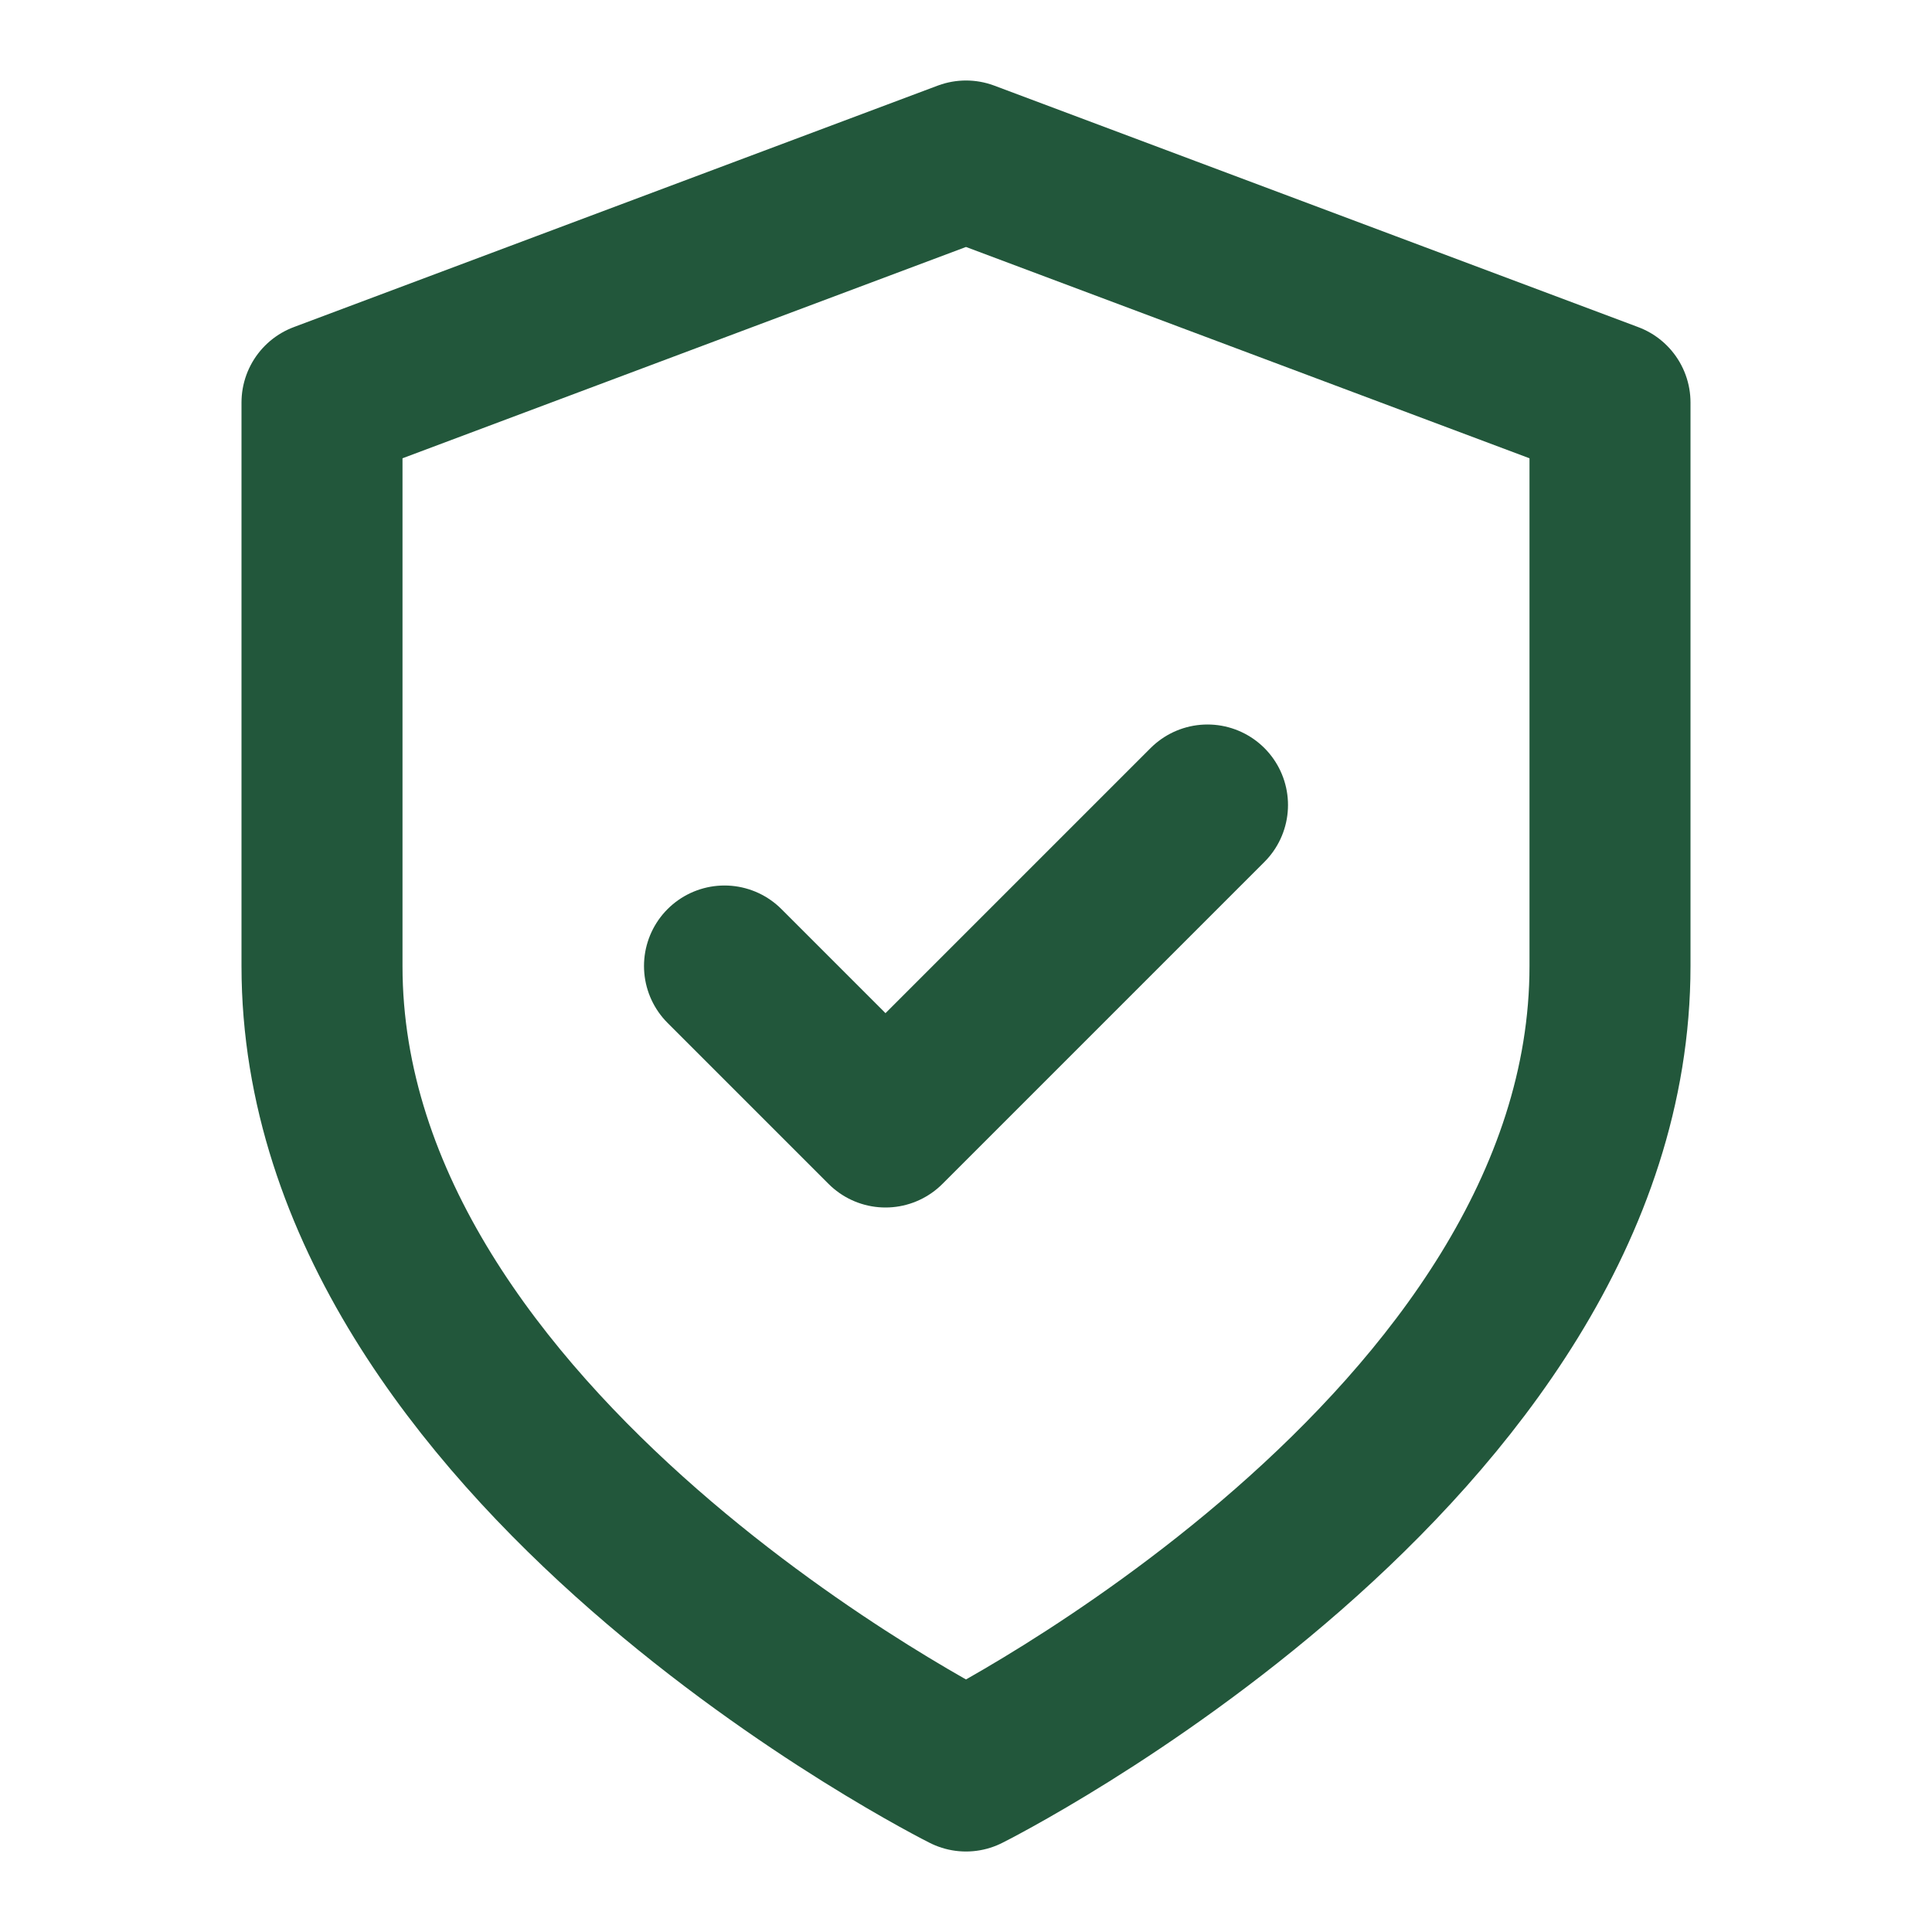 <svg xmlns="http://www.w3.org/2000/svg" width="24" height="24" viewBox="0 0 24 24" fill="none" stroke="#22573B" stroke-width="2" stroke-linecap="round" stroke-linejoin="round">
  <path d="M12 22s8-4 8-10V5l-8-3-8 3v7c0 6 8 10 8 10z"/>
  <path d="M9 12l2 2 4-4"/>
</svg> 